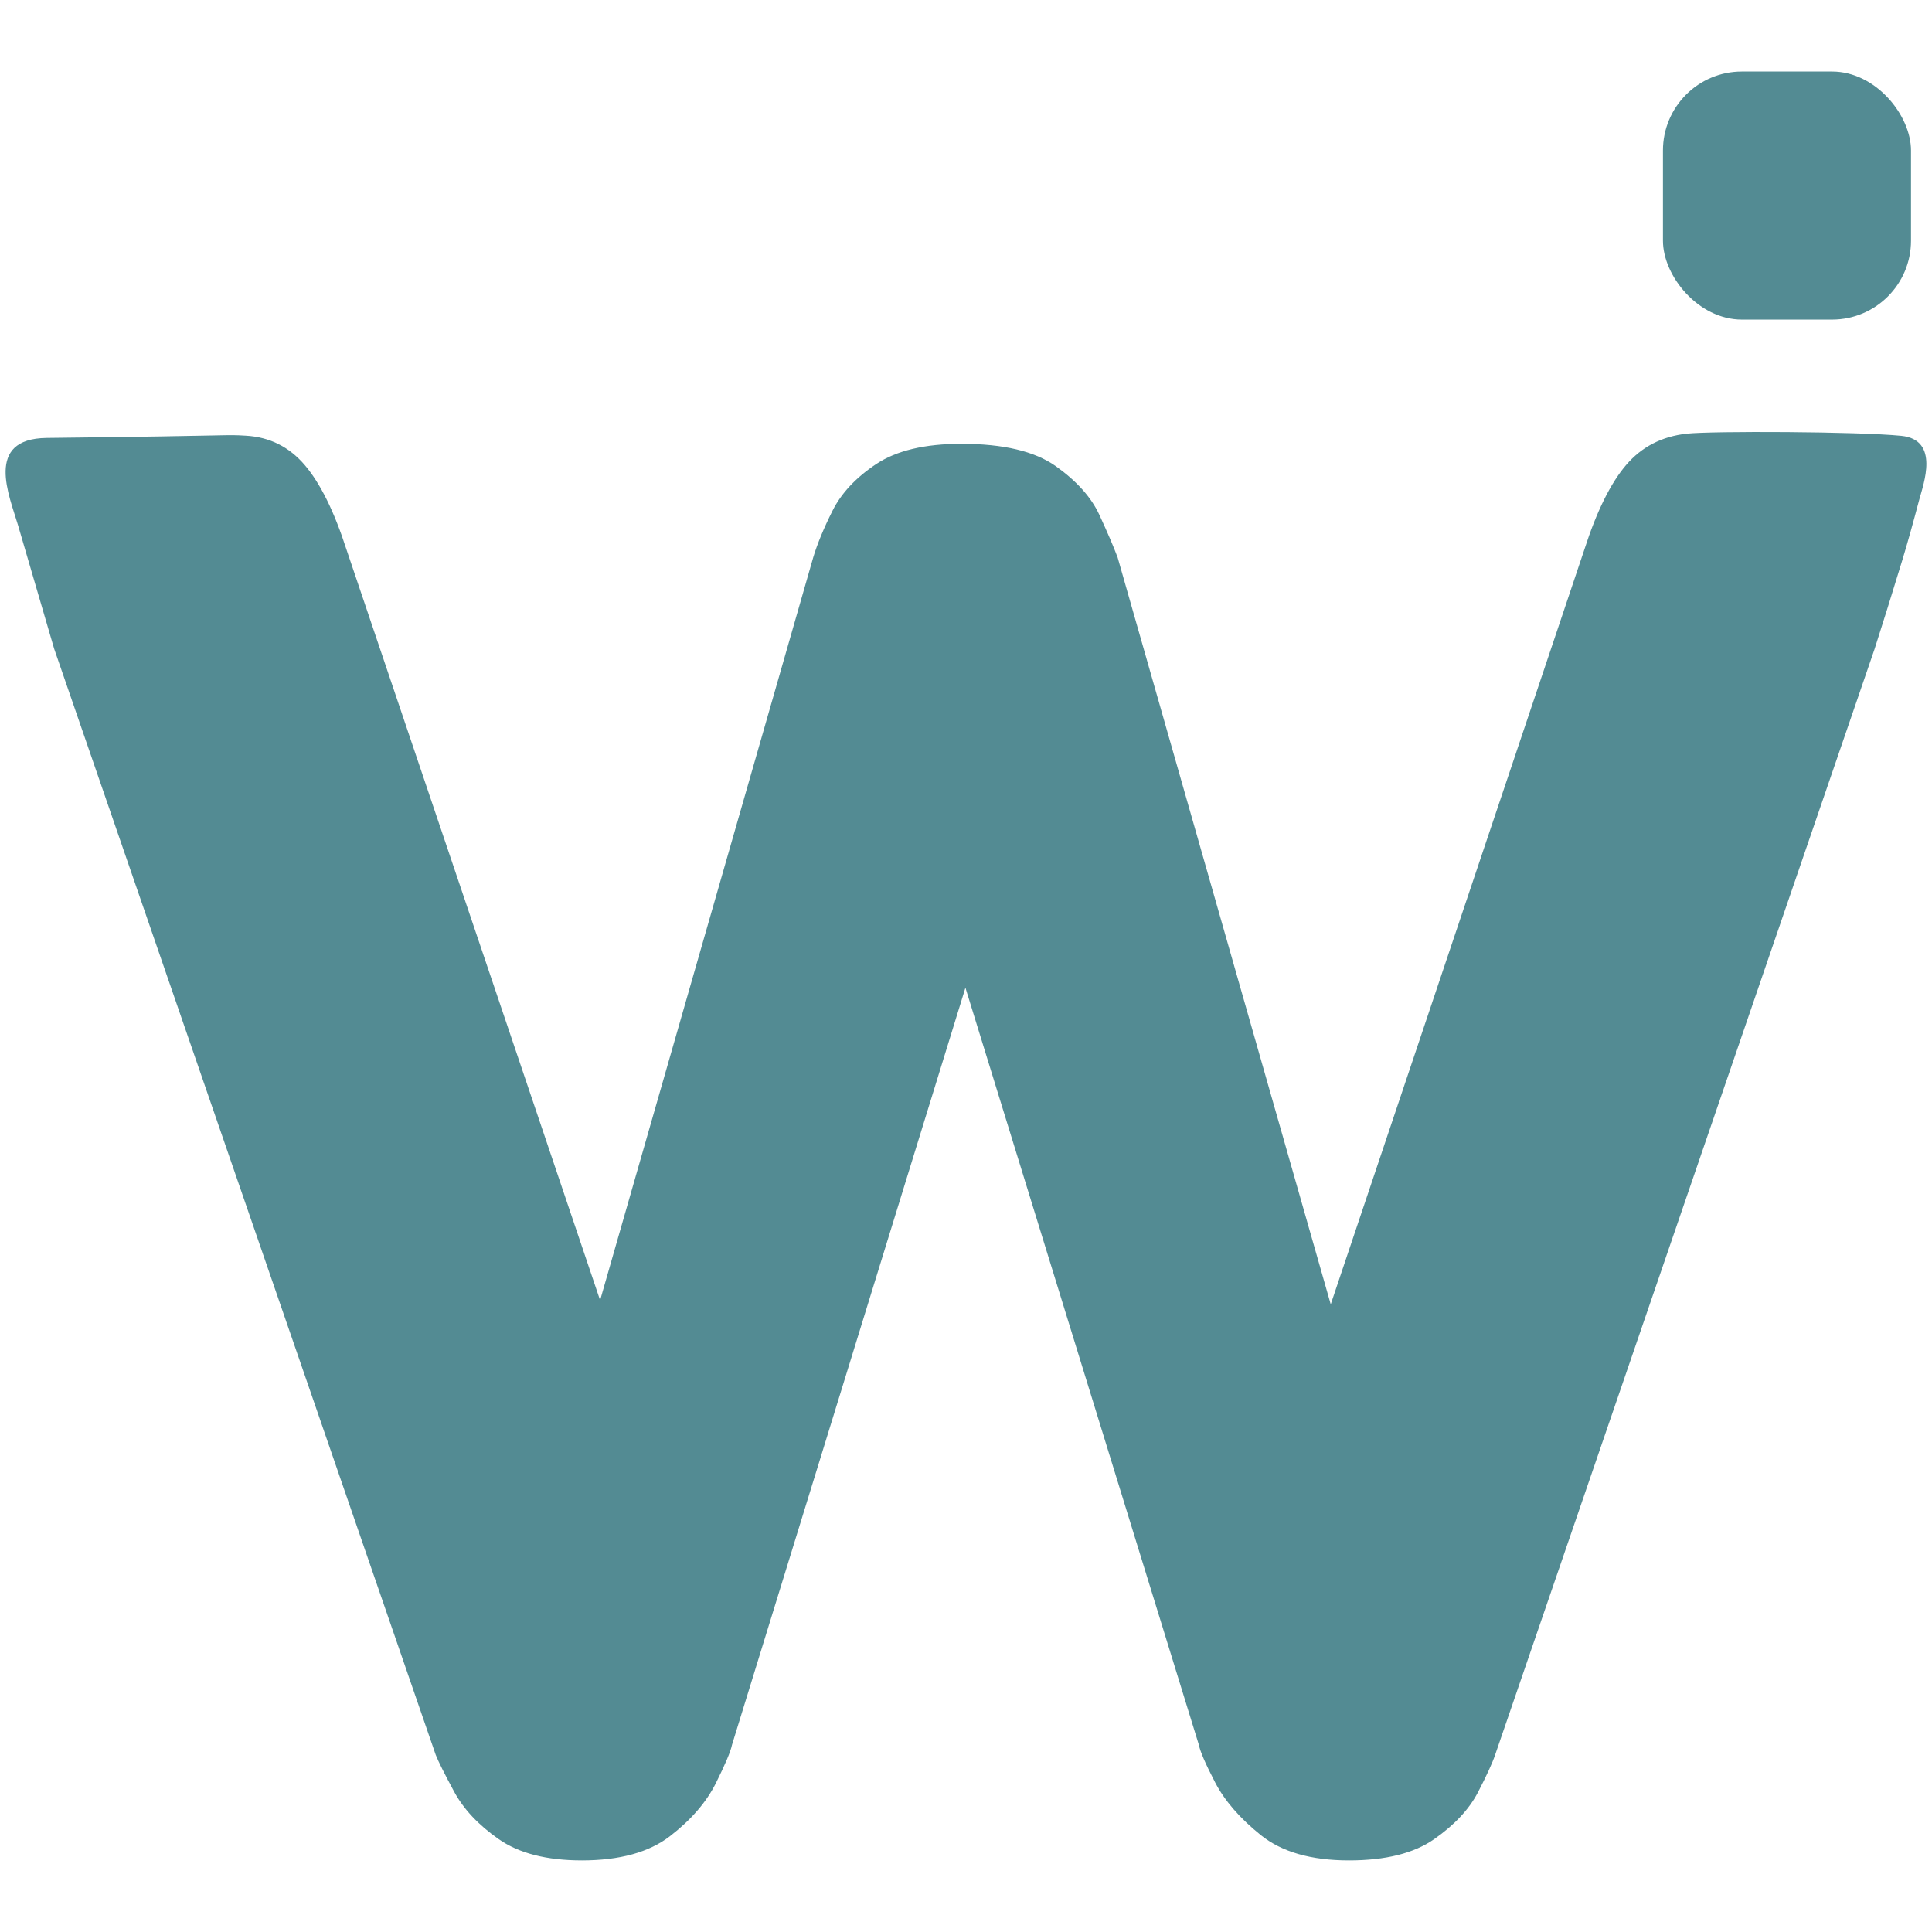 <?xml version="1.0" encoding="UTF-8"?> <svg xmlns="http://www.w3.org/2000/svg" id="uuid-0e45f07c-f592-469f-887c-ac4f88f7fcfb" data-name="Laag 1" viewBox="0 0 171.35 171.345"><defs><style> .uuid-e9e4abbd-de90-43f7-9158-257f8339969c { fill: #538b93; } </style></defs><path class="uuid-e9e4abbd-de90-43f7-9158-257f8339969c" d="M51.605,165.001c-3.122,0-5.58-.63-7.38-1.89-1.8-1.26-3.122-2.669-3.96-4.23-.841-1.558-1.381-2.638-1.62-3.24L4.804,57.542q-1.44-4.919-3.206-10.963c-.746-2.554-3.035-7.675,2.545-7.738,17.671-.199,15.57-.317,17.671-.199,2.098.121,3.839.99,5.22,2.61,1.378,1.62,2.61,4.112,3.69,7.47l22.5,66.6,18.9-65.88c.36-1.198.928-2.579,1.71-4.14.779-1.559,2.07-2.939,3.87-4.14,1.8-1.198,4.32-1.8,7.56-1.8,3.718,0,6.508.661,8.37,1.98,1.859,1.322,3.15,2.762,3.87,4.32.72,1.561,1.26,2.821,1.62,3.78l18.9,66.24,22.5-66.96c1.08-3.358,2.309-5.85,3.69-7.47,1.378-1.62,3.178-2.548,5.4-2.79,2.219-.239,15.132-.195,19.012.193,3.447.345,1.955,4.298,1.598,5.648q-.855,3.234-1.505,5.369-1.375,4.512-2.455,7.87l-33.66,98.1c-.242.72-.751,1.831-1.53,3.33-.782,1.502-2.07,2.88-3.87,4.14-1.8,1.26-4.32,1.89-7.56,1.89-3.361,0-5.971-.751-7.83-2.25-1.862-1.499-3.212-3.06-4.05-4.68-.841-1.62-1.322-2.728-1.44-3.33l-20.7-67.14-20.7,67.14c-.121.602-.602,1.741-1.44,3.42-.841,1.682-2.191,3.24-4.05,4.68-1.862,1.44-4.472,2.16-7.83,2.16Z"></path><rect class="uuid-e9e4abbd-de90-43f7-9158-257f8339969c" x="147.488" y="6.344" width="22" height="22" rx="7" ry="7"></rect></svg> 